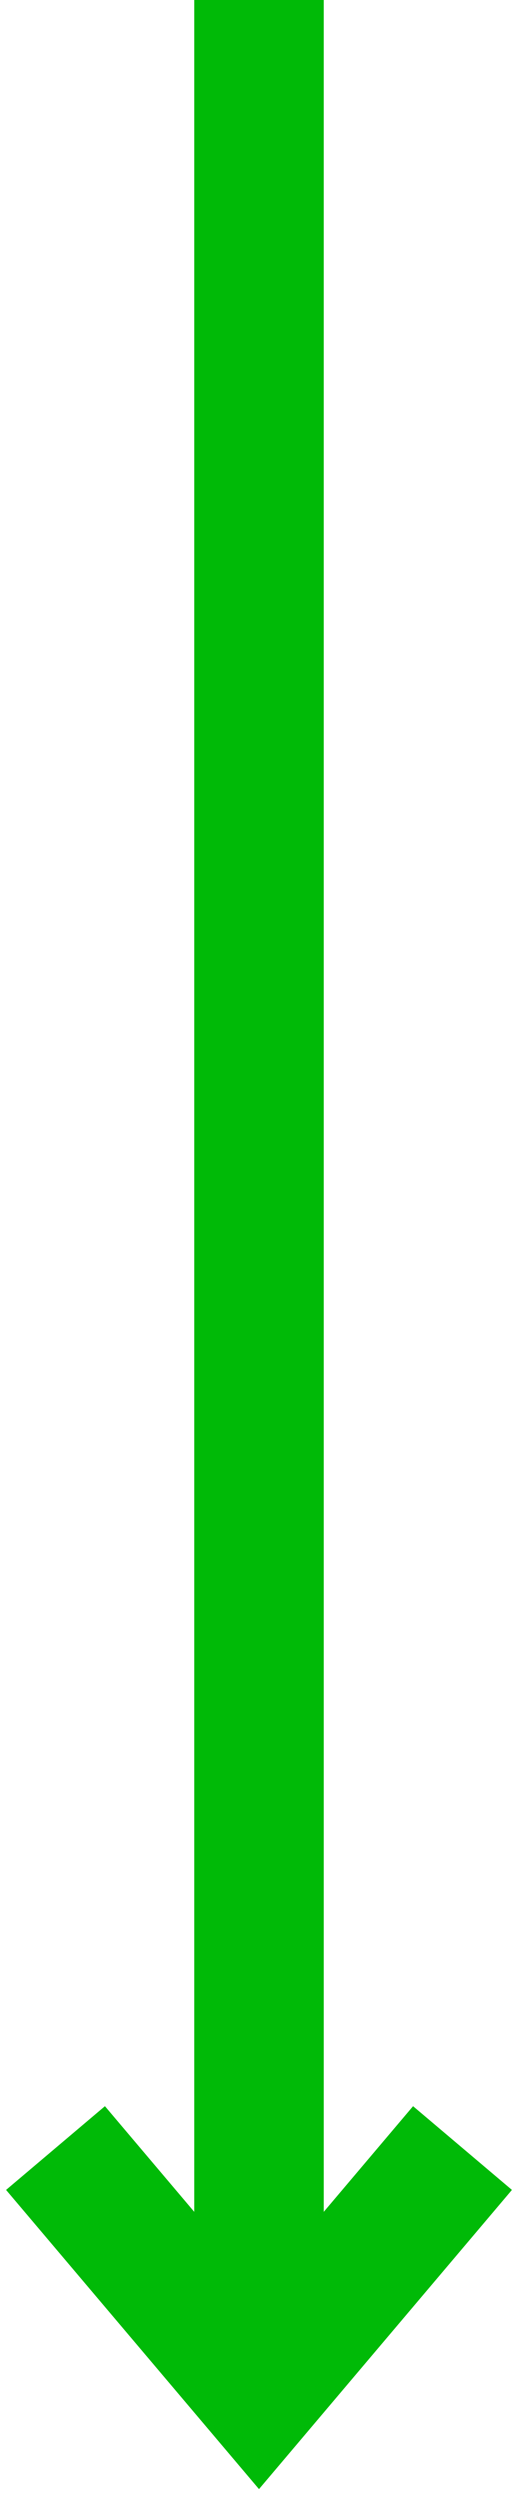 <?xml version="1.0" encoding="UTF-8"?> <svg xmlns="http://www.w3.org/2000/svg" width="28" height="135" viewBox="0 0 28 135" fill="none"><path d="M17.5 0V124.5H10.5V0H17.5Z" fill="#00BA07"></path><path d="M27.672 118.26L14 134.417L0.328 118.26L5.672 113.738L14 123.58L22.328 113.738L27.672 118.26Z" fill="#00BA07"></path></svg> 